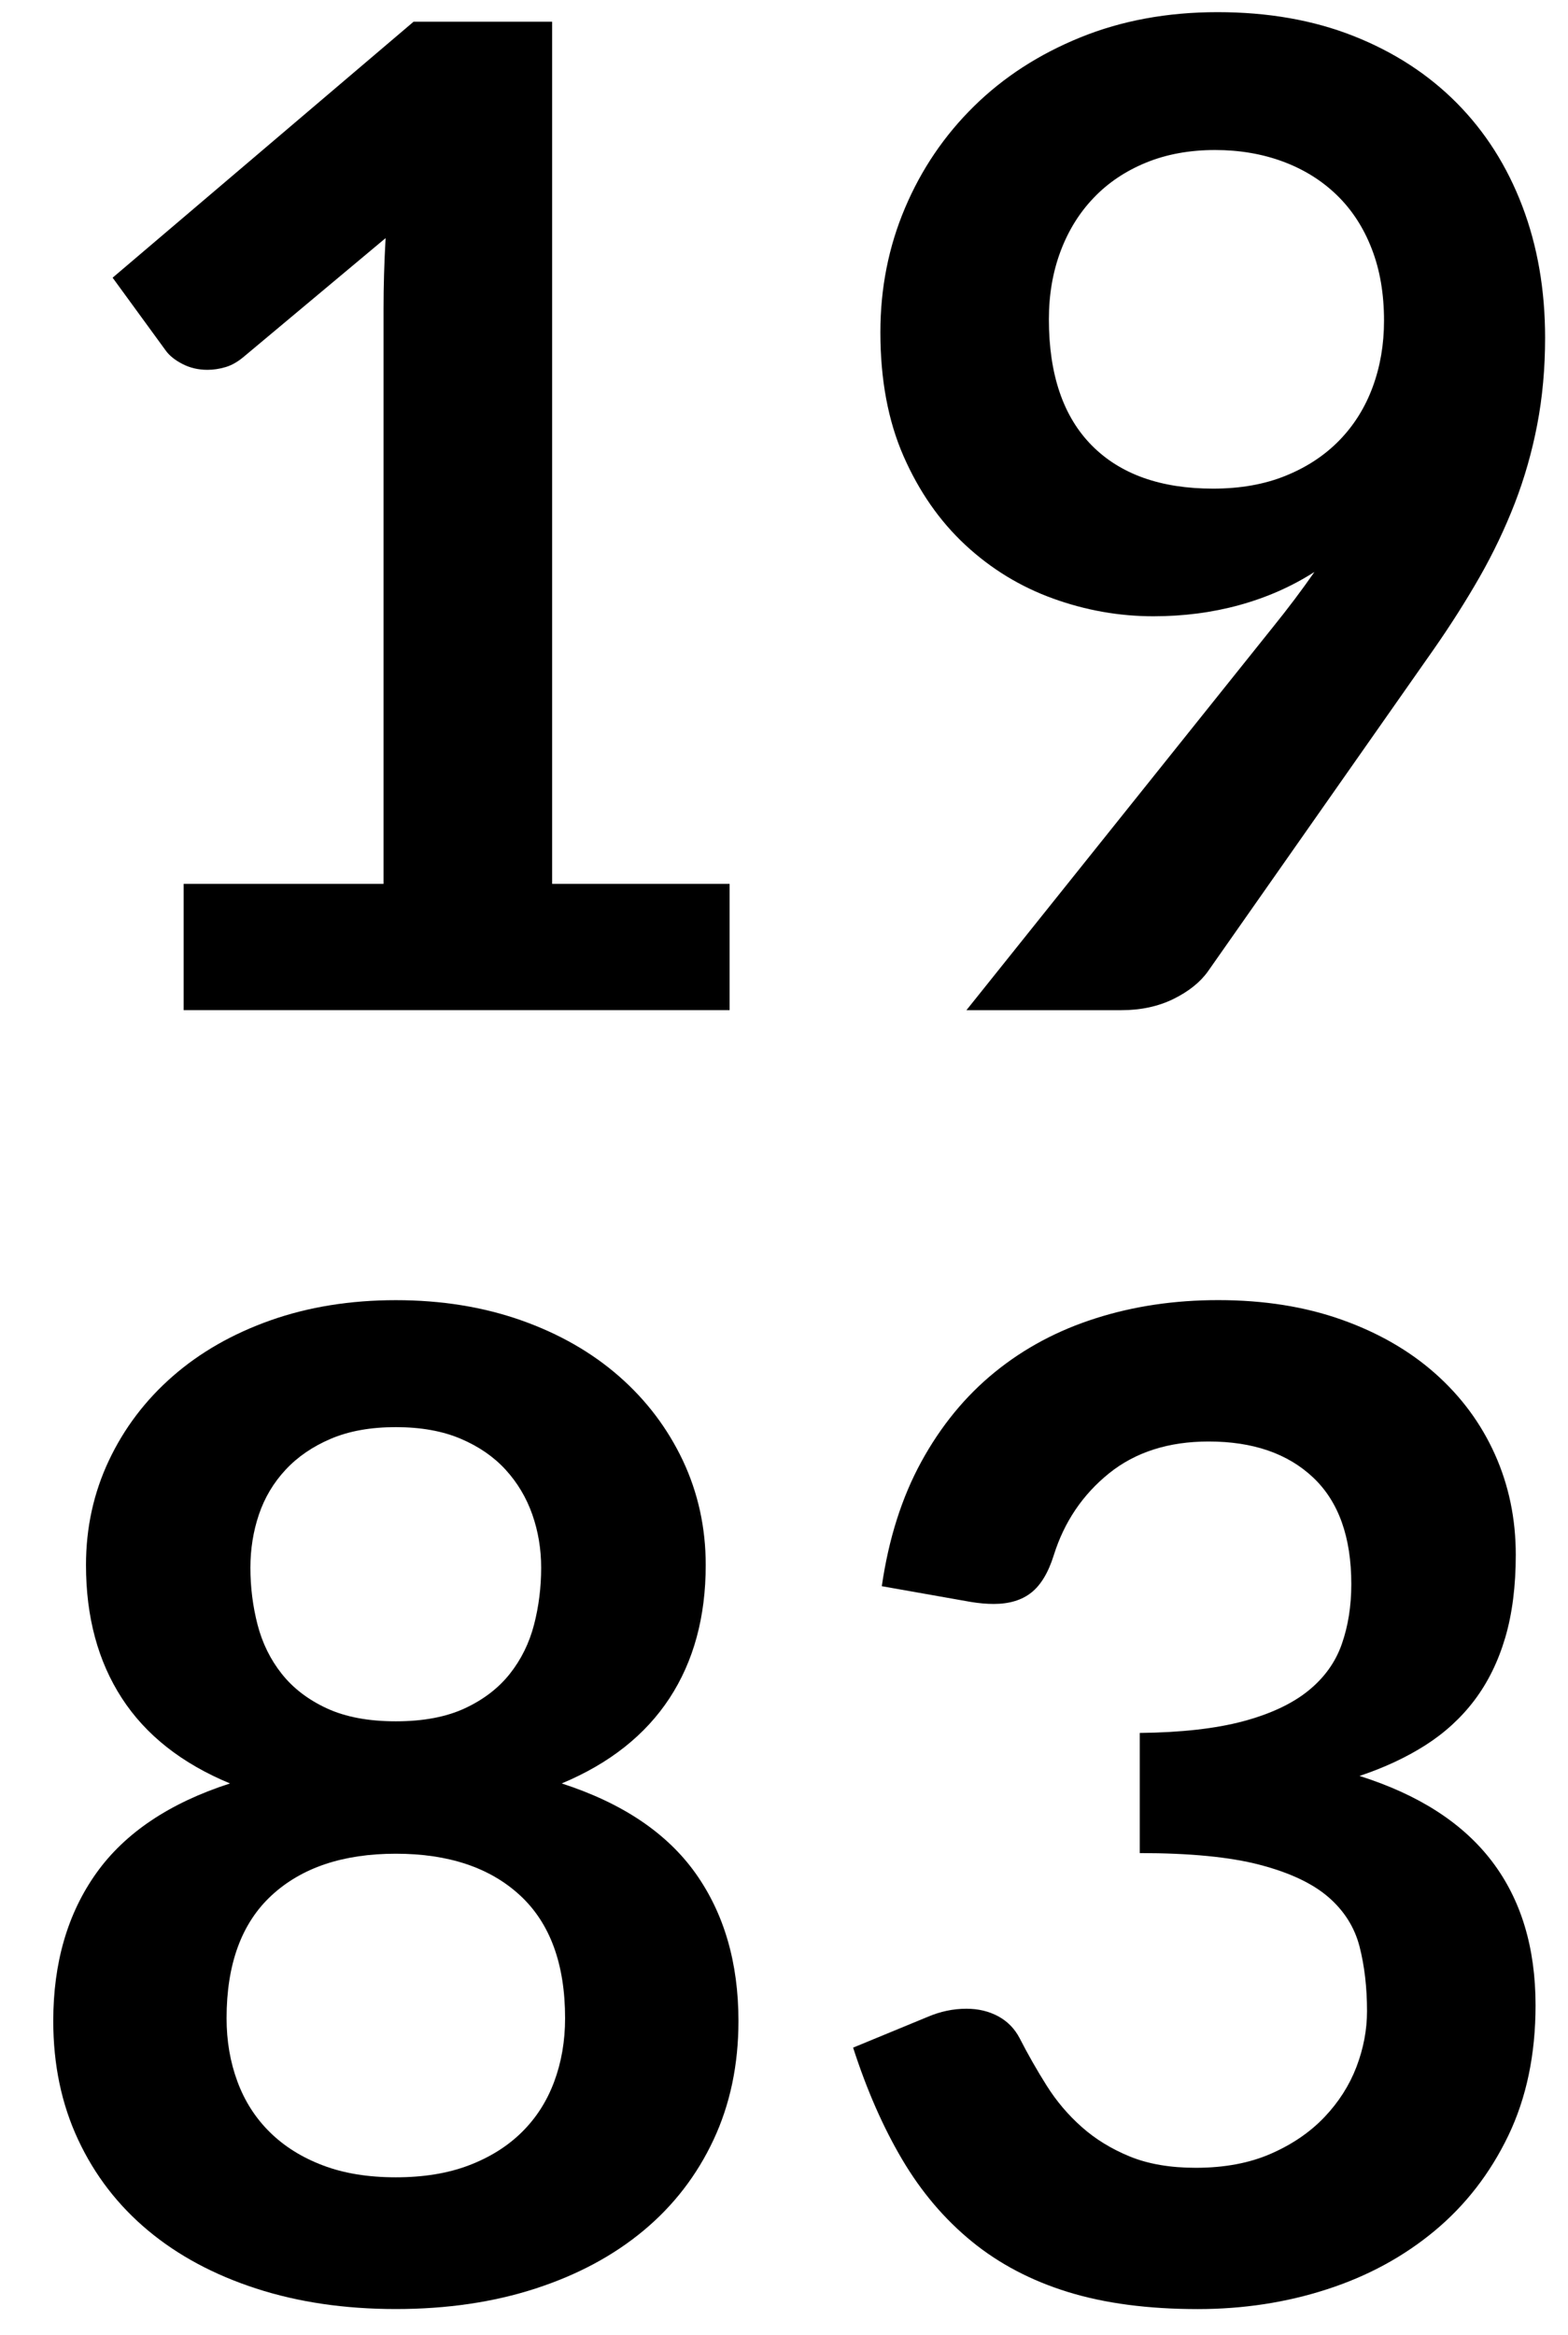 <?xml version="1.0" encoding="utf-8"?>
<!-- Generator: Adobe Illustrator 16.0.0, SVG Export Plug-In . SVG Version: 6.00 Build 0)  -->
<!DOCTYPE svg PUBLIC "-//W3C//DTD SVG 1.1//EN" "http://www.w3.org/Graphics/SVG/1.1/DTD/svg11.dtd">
<svg version="1.1" id="Calque_1" xmlns="http://www.w3.org/2000/svg" xmlns:xlink="http://www.w3.org/1999/xlink" x="0px" y="0px"
	 width="60.885px" height="90.646px" viewBox="0 0 60.885 90.646" enable-background="new 0 0 60.885 90.646" xml:space="preserve">
<g>
	<path d="M7.128,34.312h7.765v-22.34c0-0.865,0.026-1.775,0.08-2.729L9.46,13.854c-0.23,0.194-0.464,0.327-0.702,0.397
		c-0.239,0.071-0.473,0.106-0.702,0.106c-0.354,0-0.676-0.075-0.967-0.225s-0.508-0.322-0.649-0.517L4.373,10.78l11.687-9.938h5.379
		v33.47h6.891v4.902h-21.2V34.312z"/>
	<path d="M44.784,23.924c-1.324,0-2.623-0.229-3.895-0.689c-1.271-0.459-2.408-1.153-3.406-2.08
		c-0.998-0.928-1.797-2.076-2.398-3.445c-0.6-1.369-0.9-2.972-0.9-4.81c0-1.713,0.318-3.321,0.955-4.823
		c0.635-1.501,1.527-2.817,2.676-3.948c1.148-1.13,2.525-2.023,4.135-2.677c1.605-0.653,3.383-0.98,5.326-0.98
		c1.961,0,3.723,0.31,5.285,0.928c1.564,0.619,2.898,1.484,4.002,2.597c1.104,1.113,1.953,2.447,2.545,4.001
		s0.887,3.259,0.887,5.114c0,1.184-0.102,2.306-0.305,3.366s-0.494,2.08-0.873,3.061c-0.381,0.98-0.836,1.935-1.365,2.862
		c-0.531,0.928-1.123,1.86-1.775,2.796l-8.771,12.508c-0.301,0.424-0.748,0.782-1.338,1.074c-0.594,0.292-1.27,0.437-2.027,0.437
		h-6.016l11.898-14.867c0.299-0.371,0.582-0.733,0.848-1.086c0.266-0.353,0.521-0.706,0.768-1.06
		c-0.883,0.566-1.854,0.994-2.914,1.286S45.95,23.924,44.784,23.924z M53.741,12.449c0-1.042-0.158-1.974-0.479-2.795
		c-0.318-0.822-0.77-1.515-1.354-2.081c-0.584-0.565-1.279-0.998-2.084-1.298c-0.807-0.3-1.688-0.451-2.643-0.451
		c-0.992,0-1.885,0.164-2.682,0.49c-0.797,0.327-1.475,0.782-2.031,1.365c-0.559,0.583-0.988,1.277-1.289,2.081
		s-0.451,1.683-0.451,2.637c0,2.138,0.555,3.768,1.66,4.889c1.107,1.122,2.678,1.683,4.713,1.683c1.062,0,2.006-0.167,2.828-0.503
		c0.824-0.335,1.518-0.795,2.084-1.378s0.996-1.272,1.289-2.067C53.595,14.225,53.741,13.368,53.741,12.449z"/>
	<path d="M15.37,89.638c-1.979,0-3.786-0.265-5.419-0.795c-1.634-0.53-3.034-1.28-4.2-2.252s-2.072-2.146-2.716-3.525
		c-0.645-1.378-0.967-2.915-0.967-4.61c0-2.262,0.557-4.174,1.669-5.737c1.113-1.563,2.844-2.726,5.194-3.485
		c-1.873-0.776-3.273-1.881-4.2-3.312c-0.928-1.431-1.392-3.152-1.392-5.167c0-1.448,0.296-2.8,0.888-4.055
		c0.592-1.254,1.418-2.345,2.478-3.272s2.327-1.652,3.803-2.174c1.475-0.52,3.096-0.781,4.863-0.781
		c1.766,0,3.387,0.262,4.863,0.781c1.475,0.521,2.742,1.246,3.803,2.174s1.885,2.019,2.479,3.272
		c0.59,1.255,0.887,2.606,0.887,4.055c0,2.015-0.469,3.736-1.404,5.167c-0.938,1.432-2.332,2.536-4.188,3.312
		c2.35,0.76,4.082,1.922,5.195,3.485c1.111,1.563,1.668,3.476,1.668,5.737c0,1.695-0.322,3.232-0.967,4.61
		c-0.645,1.379-1.551,2.554-2.717,3.525s-2.566,1.722-4.199,2.252C19.155,89.374,17.349,89.638,15.37,89.638z M15.37,84.524
		c1.077,0,2.022-0.154,2.835-0.464c0.812-0.309,1.497-0.737,2.054-1.285s0.976-1.201,1.259-1.961s0.424-1.581,0.424-2.465
		c0-2.102-0.582-3.692-1.749-4.77c-1.166-1.077-2.773-1.617-4.823-1.617c-2.05,0-3.657,0.54-4.823,1.617s-1.749,2.668-1.749,4.77
		c0,0.884,0.141,1.705,0.424,2.465c0.282,0.76,0.702,1.413,1.259,1.961c0.556,0.548,1.241,0.977,2.054,1.285
		C13.347,84.37,14.292,84.524,15.37,84.524z M15.37,66.822c1.06,0,1.952-0.167,2.676-0.503c0.724-0.336,1.307-0.782,1.749-1.339
		c0.441-0.556,0.755-1.192,0.941-1.907c0.186-0.717,0.277-1.453,0.277-2.213c0-0.725-0.115-1.414-0.344-2.067
		c-0.23-0.653-0.575-1.232-1.034-1.735c-0.46-0.504-1.043-0.906-1.749-1.206c-0.707-0.3-1.546-0.45-2.518-0.45
		c-0.972,0-1.811,0.15-2.518,0.45c-0.707,0.3-1.294,0.702-1.762,1.206c-0.468,0.503-0.813,1.082-1.034,1.735
		c-0.221,0.653-0.331,1.343-0.331,2.067c0,0.76,0.093,1.496,0.278,2.213c0.186,0.715,0.499,1.352,0.94,1.907
		c0.441,0.557,1.024,1.003,1.749,1.339C13.417,66.655,14.31,66.822,15.37,66.822z"/>
	<path d="M47.302,50.471c1.768,0,3.361,0.252,4.783,0.756c1.422,0.503,2.637,1.201,3.645,2.094c1.006,0.892,1.779,1.938,2.318,3.14
		c0.539,1.202,0.809,2.5,0.809,3.896c0,1.219-0.137,2.292-0.41,3.22c-0.275,0.927-0.672,1.735-1.193,2.425s-1.158,1.271-1.908,1.749
		c-0.75,0.477-1.604,0.874-2.557,1.192c2.297,0.725,4.01,1.828,5.141,3.312s1.695,3.348,1.695,5.592
		c0,1.907-0.354,3.595-1.059,5.062c-0.707,1.466-1.662,2.698-2.863,3.696s-2.592,1.754-4.174,2.266
		c-1.58,0.513-3.254,0.769-5.021,0.769c-1.926,0-3.604-0.221-5.035-0.662c-1.43-0.441-2.676-1.096-3.736-1.961
		s-1.961-1.926-2.703-3.181c-0.742-1.254-1.377-2.702-1.908-4.346l2.889-1.192c0.494-0.212,0.998-0.318,1.512-0.318
		c0.459,0,0.869,0.098,1.232,0.293c0.361,0.195,0.639,0.479,0.834,0.852c0.318,0.621,0.666,1.233,1.047,1.837
		c0.379,0.603,0.834,1.14,1.365,1.61c0.529,0.47,1.152,0.852,1.867,1.145c0.717,0.292,1.568,0.438,2.559,0.438
		c1.111,0,2.084-0.182,2.914-0.545c0.83-0.362,1.523-0.836,2.08-1.42c0.557-0.585,0.971-1.235,1.246-1.952
		c0.273-0.717,0.41-1.438,0.41-2.165c0-0.92-0.098-1.757-0.291-2.51c-0.195-0.752-0.602-1.394-1.219-1.925
		c-0.619-0.531-1.508-0.947-2.664-1.248s-2.707-0.452-4.65-0.452v-4.664c1.607-0.018,2.941-0.168,4.002-0.45
		c1.059-0.282,1.902-0.676,2.529-1.179c0.627-0.504,1.064-1.109,1.312-1.816c0.248-0.705,0.371-1.483,0.371-2.332
		c0-1.828-0.494-3.208-1.484-4.141c-0.988-0.932-2.34-1.396-4.055-1.396c-1.555,0-2.844,0.412-3.869,1.236
		c-1.023,0.826-1.74,1.885-2.146,3.181c-0.211,0.674-0.502,1.157-0.873,1.45s-0.857,0.439-1.459,0.439
		c-0.281,0-0.582-0.027-0.9-0.08l-3.445-0.609c0.266-1.837,0.777-3.449,1.537-4.836s1.709-2.544,2.85-3.472
		c1.139-0.927,2.445-1.625,3.922-2.093C44.021,50.706,45.606,50.471,47.302,50.471z"/>
</g>
</svg>
